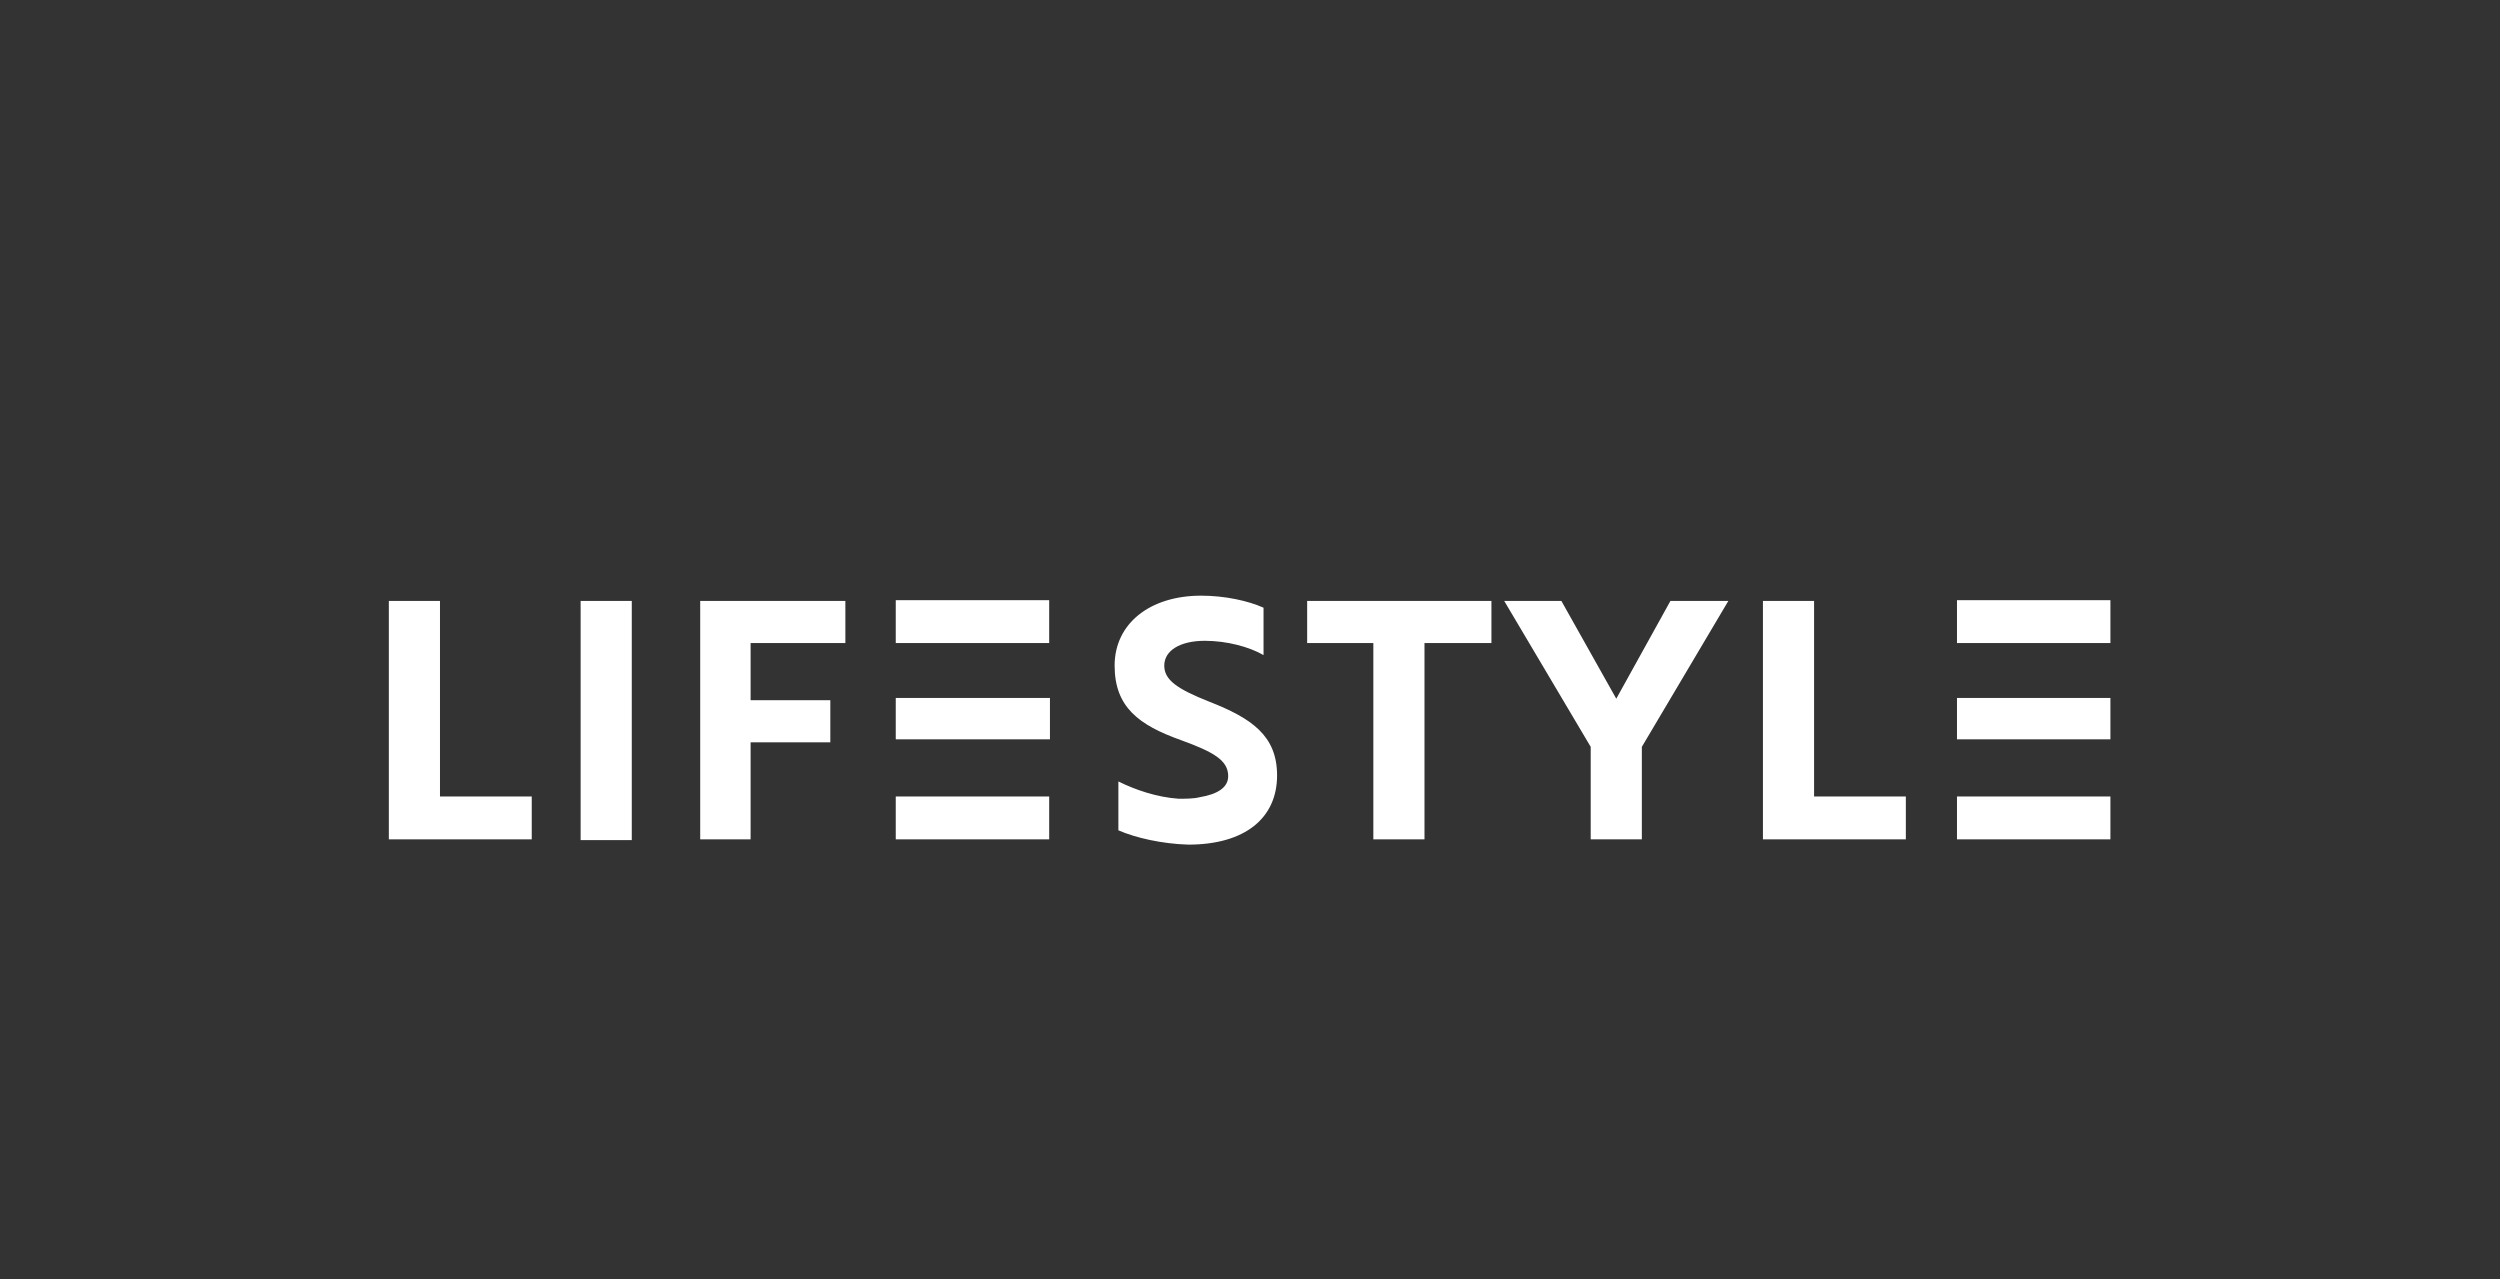 <?xml version="1.0" encoding="utf-8"?>
<!-- Generator: Adobe Illustrator 27.3.1, SVG Export Plug-In . SVG Version: 6.00 Build 0)  -->
<svg version="1.1" id="Land_-_Sea" xmlns="http://www.w3.org/2000/svg" xmlns:xlink="http://www.w3.org/1999/xlink" x="0px" y="0px"
	 viewBox="0 0 332.4 170.1" style="enable-background:new 0 0 332.4 170.1;" xml:space="preserve">
<rect x="0" y="0" width="332.4" height="170.1" fill="#333333" stroke="none"/>
<style type="text/css">
	.st0{fill:#FFFFFF;}
</style>
<g>
	<polygon class="st0" points="51.7,111.6 51.7,79.9 58.5,79.9 58.5,105.9 70.7,105.9 70.7,111.6 	"/>
	<g>
		<rect x="77.2" y="79.9" class="st0" width="6.8" height="31.8"/>
		<polygon class="st0" points="99.8,85.5 99.8,93.1 110.4,93.1 110.4,98.7 99.8,98.7 99.8,111.6 93.1,111.6 93.1,79.9 112.4,79.9 
			112.4,85.5 		"/>
		<g>
			<path class="st0" d="M148.7,110.4v-6.5c2.2,1.1,5.1,2.1,8,2.3c1,0,2,0,2.8-0.2c2.4-0.4,3.8-1.3,3.8-2.8c0-2.1-1.9-3.2-6.3-4.8
				c-5.6-2-8.8-4.4-8.8-9.9c0-5.6,4.7-9.3,11.5-9.3c3.2,0,6.3,0.7,8.3,1.6v6.3c-1.9-1.1-4.9-1.9-7.8-1.9c-3.3,0-5.4,1.3-5.4,3.3
				c0,1.9,1.7,3.1,6,4.8c5.6,2.2,9,4.5,9,9.8c0,5.7-4.3,9.2-11.8,9.2C154.5,112.2,151,111.4,148.7,110.4"/>
		</g>
		<polygon class="st0" points="189.4,85.5 189.4,111.6 182.6,111.6 182.6,85.5 173.8,85.5 173.8,79.9 198.3,79.9 198.3,85.5 		"/>
		<polygon class="st0" points="207.6,79.9 214.9,92.9 222.1,79.9 229.8,79.9 218.3,99.3 218.3,111.6 211.5,111.6 211.5,99.3 
			200,79.9 		"/>
		<polygon class="st0" points="234.4,111.6 234.4,79.9 241.2,79.9 241.2,105.9 253.4,105.9 253.4,111.6 		"/>
		<rect x="260.2" y="79.8" class="st0" width="20.4" height="5.7"/>
		<rect x="260.2" y="105.9" class="st0" width="20.4" height="5.7"/>
		<polygon class="st0" points="280.6,92.8 260.2,92.8 260.2,98.3 280.6,98.3 		"/>
		<rect x="119.1" y="79.8" class="st0" width="20.4" height="5.7"/>
		<rect x="119.1" y="105.9" class="st0" width="20.4" height="5.7"/>
		<polygon class="st0" points="139.6,92.8 119.1,92.8 119.1,98.3 139.6,98.3 		"/>
	</g>
</g>
</svg>
